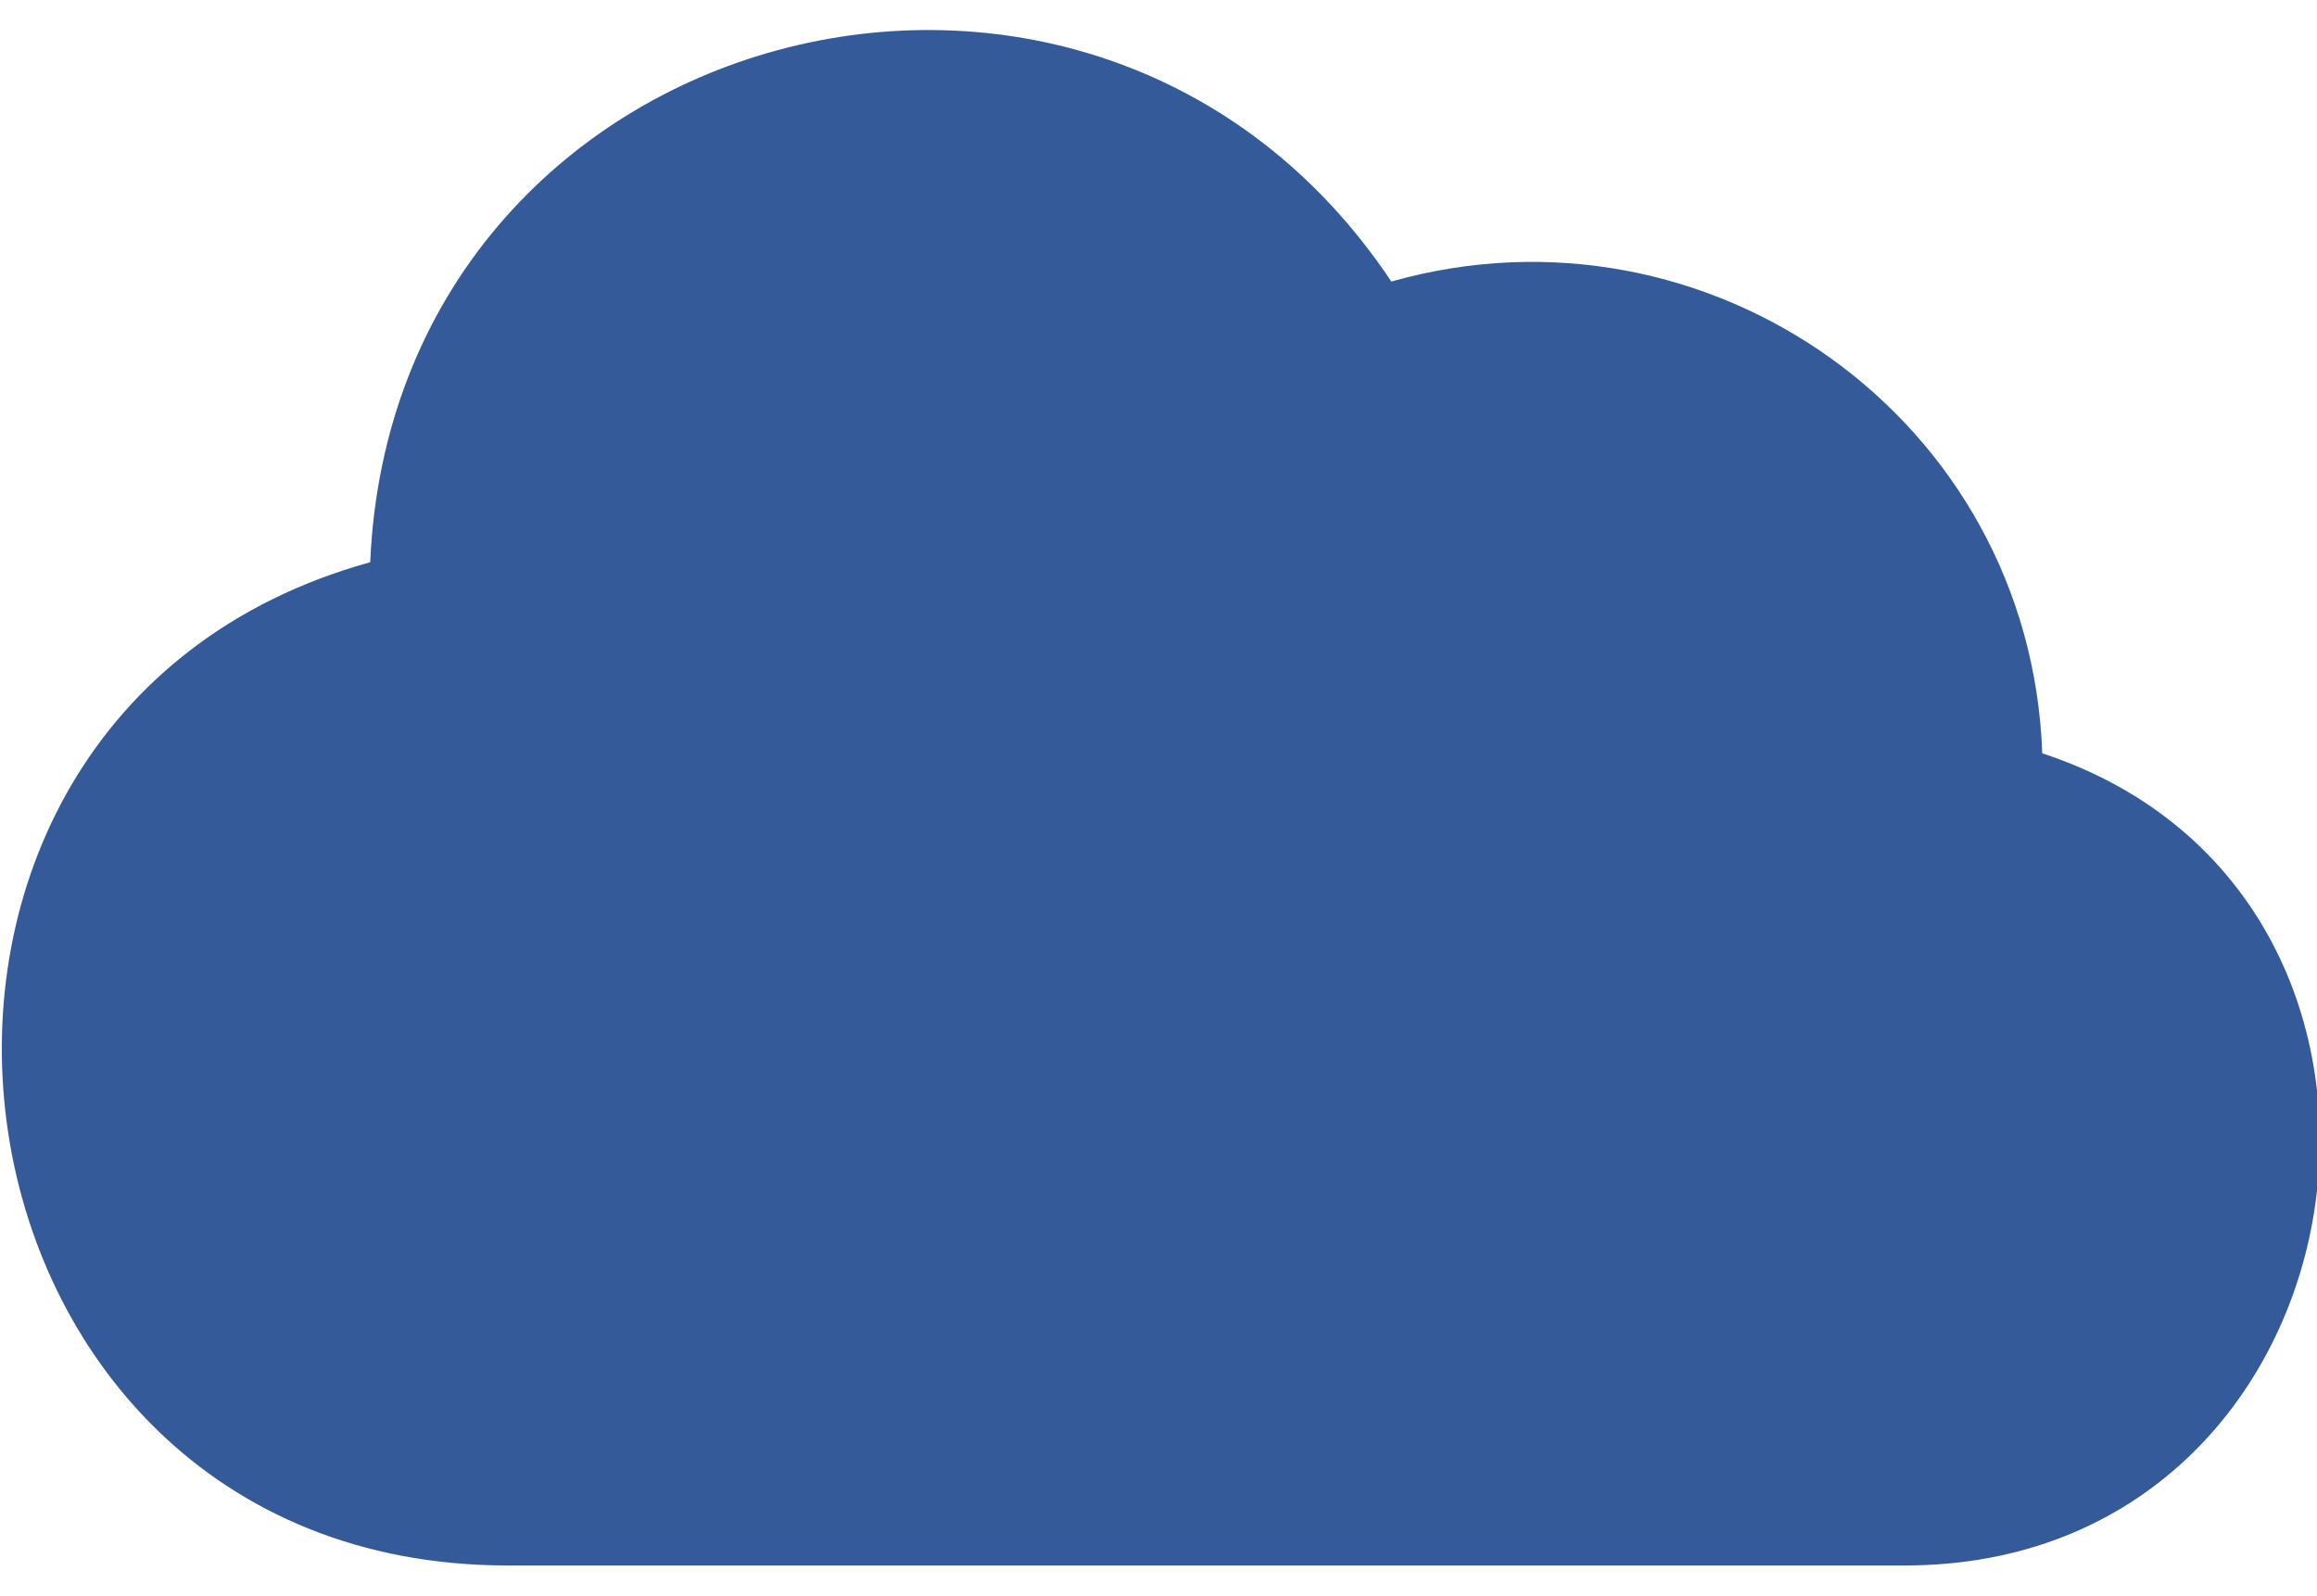 <svg width="45" height="31" viewBox="0 0 45 31" fill="none" xmlns="http://www.w3.org/2000/svg">
<path fill-rule="evenodd" clip-rule="evenodd" d="M39.664 14.63C39.432 8.135 33.169 3.728 27.022 5.468C21.223 -3.231 7.653 0.365 7.19 10.919C-3.712 13.934 -1.625 30.403 9.857 30.403H36.996C46.158 30.403 48.13 17.414 39.664 14.63Z" fill="#345A99"/>
</svg>
